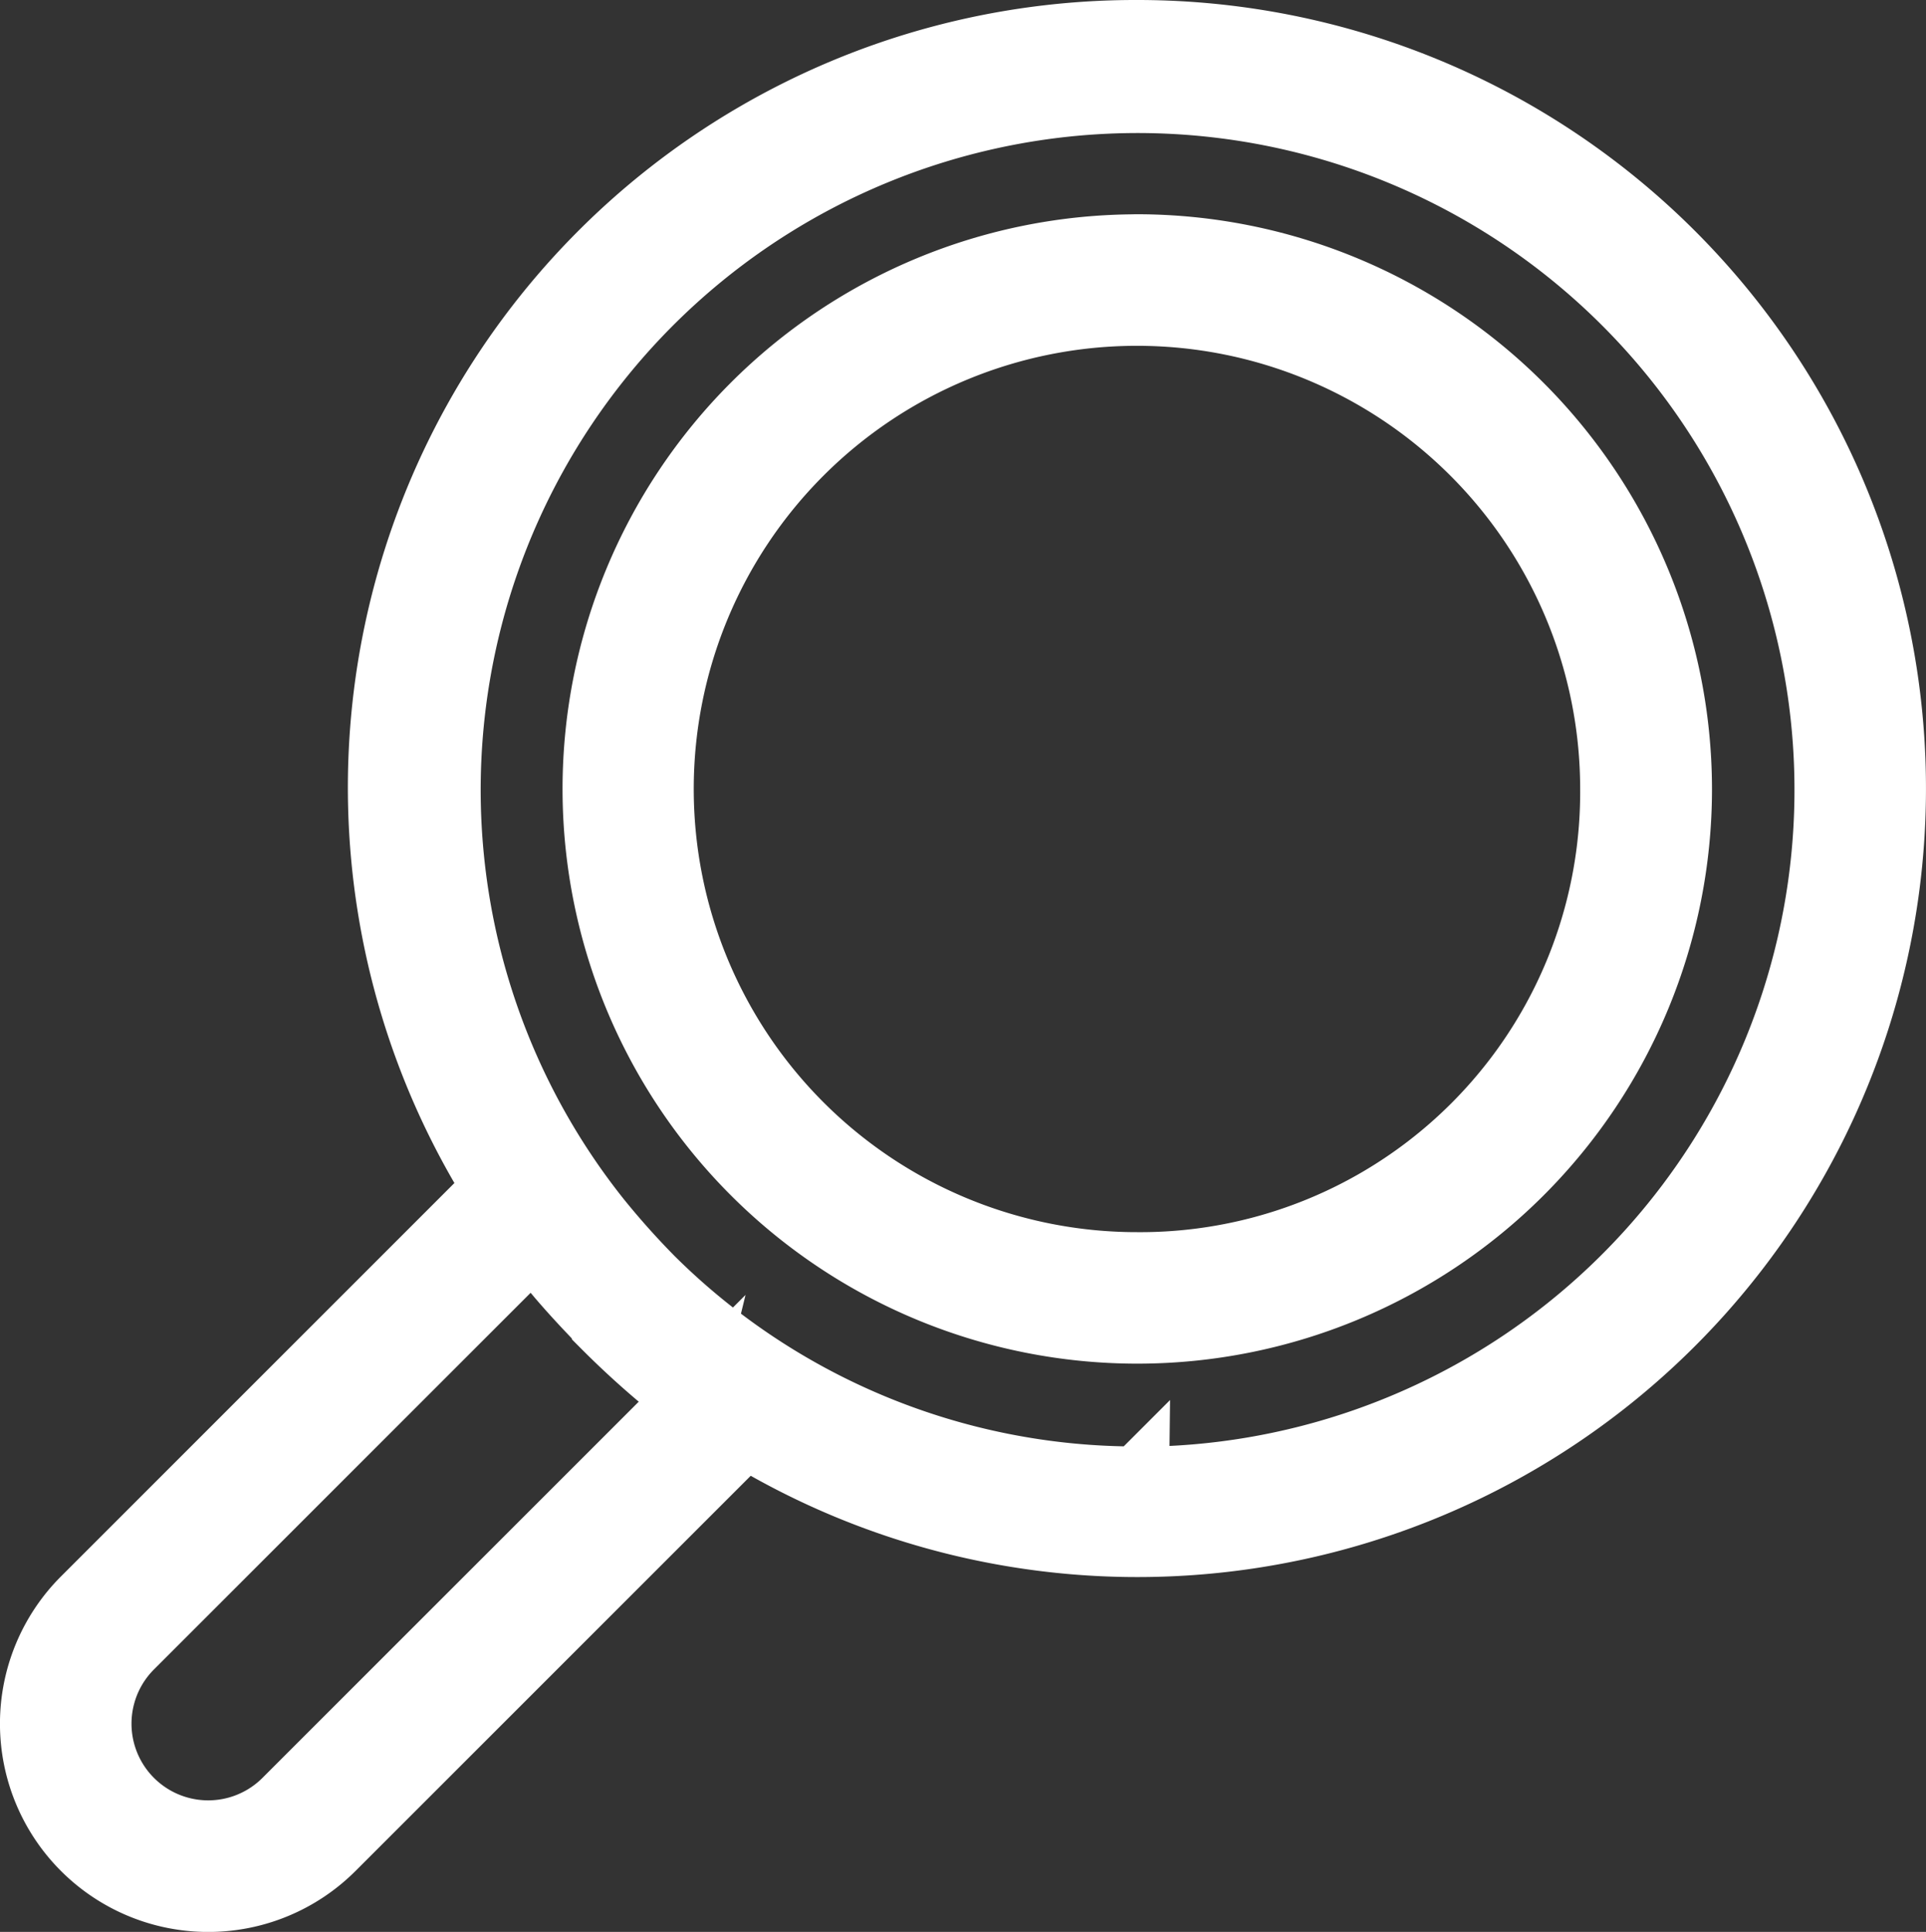<svg xmlns="http://www.w3.org/2000/svg" width="29.906" height="30"><rect width="100%" height="100%" fill="#333333" stroke="none"/><g transform="translate(0.5 0.5)"><path d="M17.154,0A11.729,11.729,0,0,0,7.186,17.948L.8,24.334A2.733,2.733,0,1,0,4.667,28.2l6.409-6.409A11.745,11.745,0,1,0,17.154,0ZM10.167,21.225,3.929,27.462a1.691,1.691,0,1,1-2.392-2.391l6.238-6.238c.072.093.151.181.226.273s.127.155.191.231c.163.19.332.375.505.556.062.065.12.133.184.2a13.529,13.529,0,0,0,1.285,1.136Zm6.987,1.237a10.673,10.673,0,0,1-7.529-3.1,12.462,12.462,0,0,1-.831-.93,10.7,10.7,0,1,1,8.36,4.034Z" fill="#fff" stroke="#fff" stroke-width="1"/><path d="M14.071,2.153A8.424,8.424,0,1,0,22.5,10.577a8.434,8.434,0,0,0-8.424-8.425Zm0,15.806a7.382,7.382,0,1,1,7.382-7.382,7.332,7.332,0,0,1-7.382,7.382Z" transform="translate(3.083 1.175)" fill="#fff" stroke="#fff" stroke-width="1"/></g></svg>